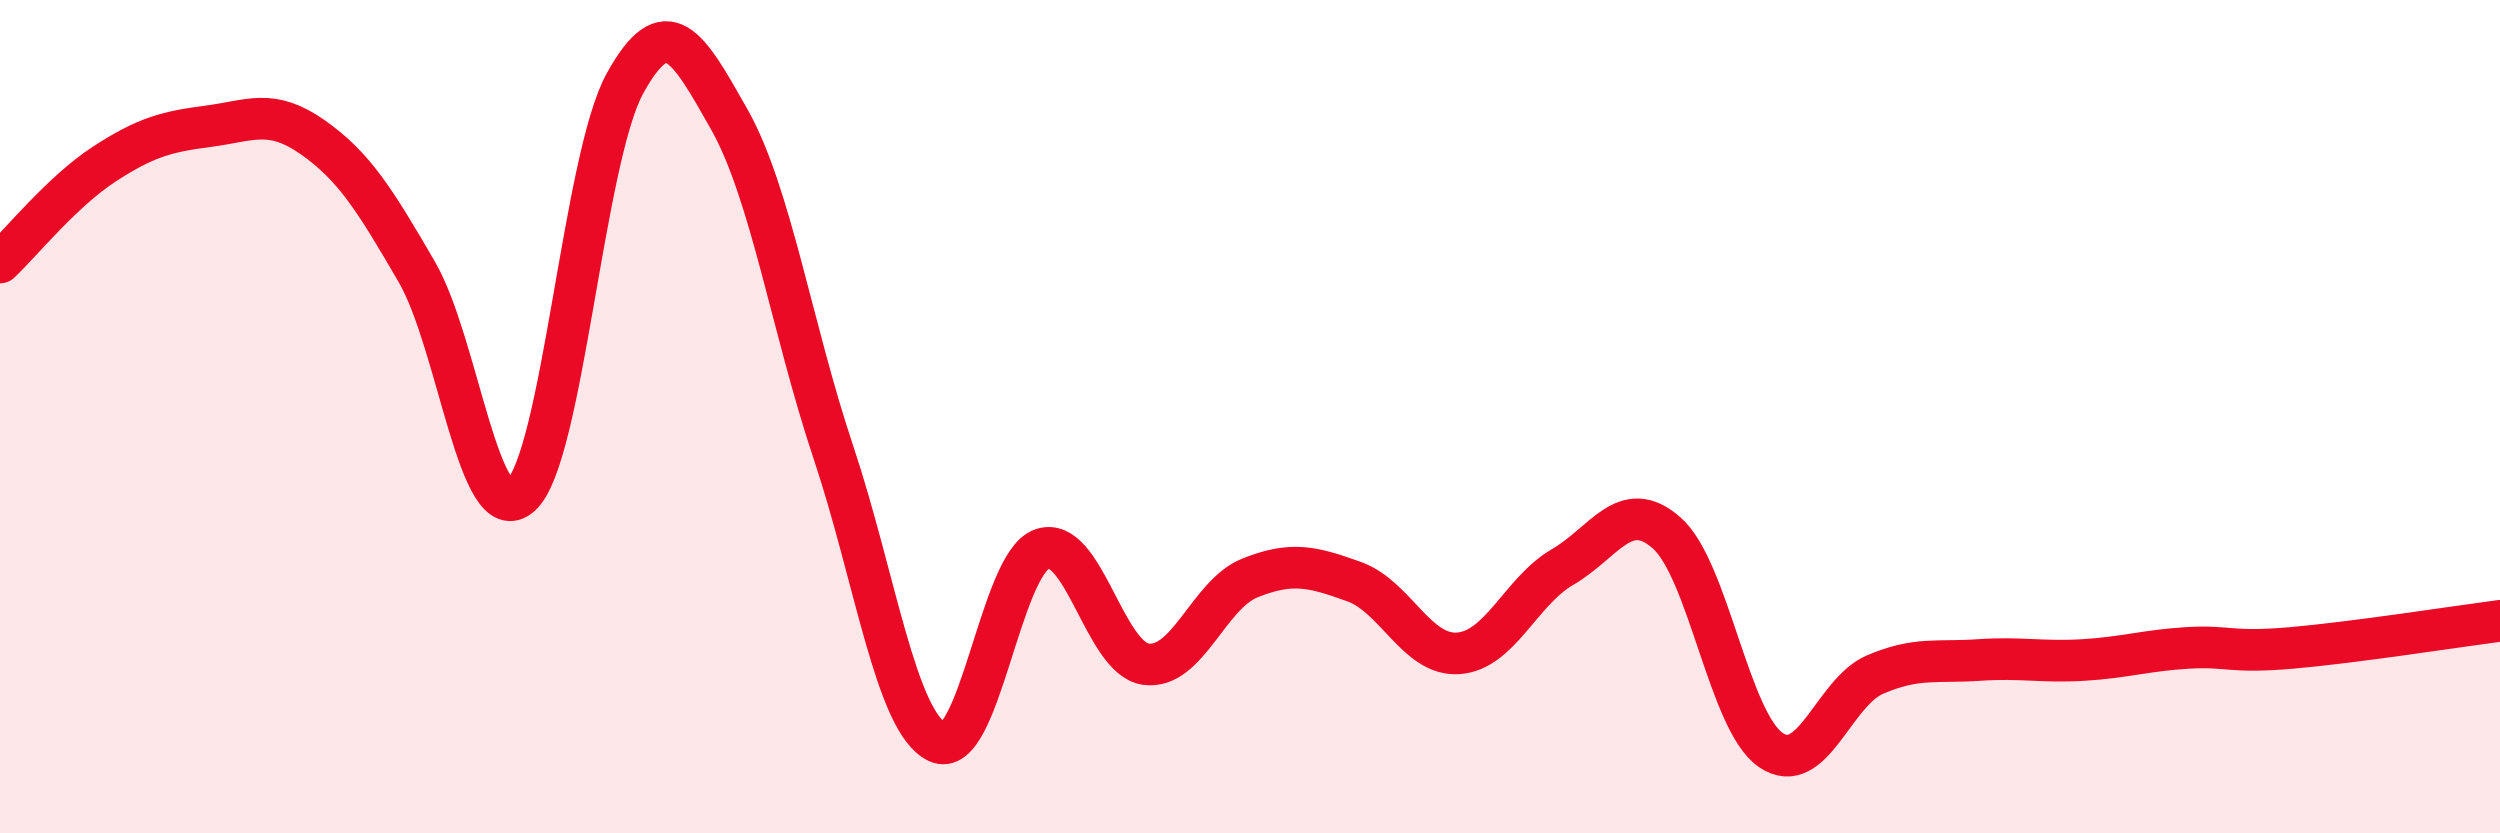 
    <svg width="60" height="20" viewBox="0 0 60 20" xmlns="http://www.w3.org/2000/svg">
      <path
        d="M 0,6.3 C 0.5,5.83 1.5,4.59 2.5,3.94 C 3.5,3.29 4,3.16 5,3.03 C 6,2.9 6.5,2.59 7.5,3.29 C 8.5,3.99 9,4.8 10,6.52 C 11,8.24 11.5,12.79 12.5,11.89 C 13.5,10.99 14,3.81 15,2 C 16,0.19 16.5,1.09 17.5,2.86 C 18.5,4.63 19,7.86 20,10.85 C 21,13.84 21.5,17.34 22.5,17.81 C 23.5,18.28 24,13.55 25,13.18 C 26,12.81 26.5,15.8 27.5,15.94 C 28.5,16.08 29,14.27 30,13.87 C 31,13.47 31.5,13.6 32.5,13.96 C 33.5,14.32 34,15.75 35,15.68 C 36,15.61 36.5,14.19 37.5,13.61 C 38.5,13.03 39,11.91 40,12.79 C 41,13.67 41.5,17.32 42.5,18 C 43.5,18.68 44,16.62 45,16.19 C 46,15.76 46.5,15.91 47.5,15.84 C 48.5,15.77 49,15.9 50,15.84 C 51,15.78 51.5,15.61 52.5,15.55 C 53.5,15.49 53.5,15.68 55,15.55 C 56.5,15.42 59,15.03 60,14.9L60 20L0 20Z"
        fill="#EB0A25"
        opacity="0.1"
        stroke-linecap="round"
        stroke-linejoin="round"
      />
      <path
        d="M 0,6.3 C 0.5,5.83 1.5,4.59 2.5,3.94 C 3.5,3.29 4,3.16 5,3.03 C 6,2.9 6.5,2.59 7.5,3.29 C 8.5,3.99 9,4.8 10,6.52 C 11,8.24 11.5,12.79 12.5,11.89 C 13.5,10.99 14,3.81 15,2 C 16,0.19 16.5,1.09 17.5,2.86 C 18.5,4.63 19,7.86 20,10.85 C 21,13.84 21.5,17.34 22.5,17.81 C 23.5,18.28 24,13.55 25,13.18 C 26,12.81 26.5,15.8 27.5,15.94 C 28.5,16.08 29,14.27 30,13.87 C 31,13.47 31.5,13.6 32.5,13.96 C 33.5,14.32 34,15.75 35,15.68 C 36,15.61 36.5,14.19 37.5,13.61 C 38.5,13.03 39,11.91 40,12.79 C 41,13.67 41.5,17.32 42.5,18 C 43.5,18.68 44,16.62 45,16.19 C 46,15.76 46.5,15.91 47.5,15.84 C 48.5,15.77 49,15.9 50,15.84 C 51,15.78 51.5,15.61 52.5,15.55 C 53.5,15.49 53.5,15.68 55,15.55 C 56.5,15.42 59,15.03 60,14.9"
        stroke="#EB0A25"
        stroke-width="1"
        fill="none"
        stroke-linecap="round"
        stroke-linejoin="round"
      />
    </svg>
  